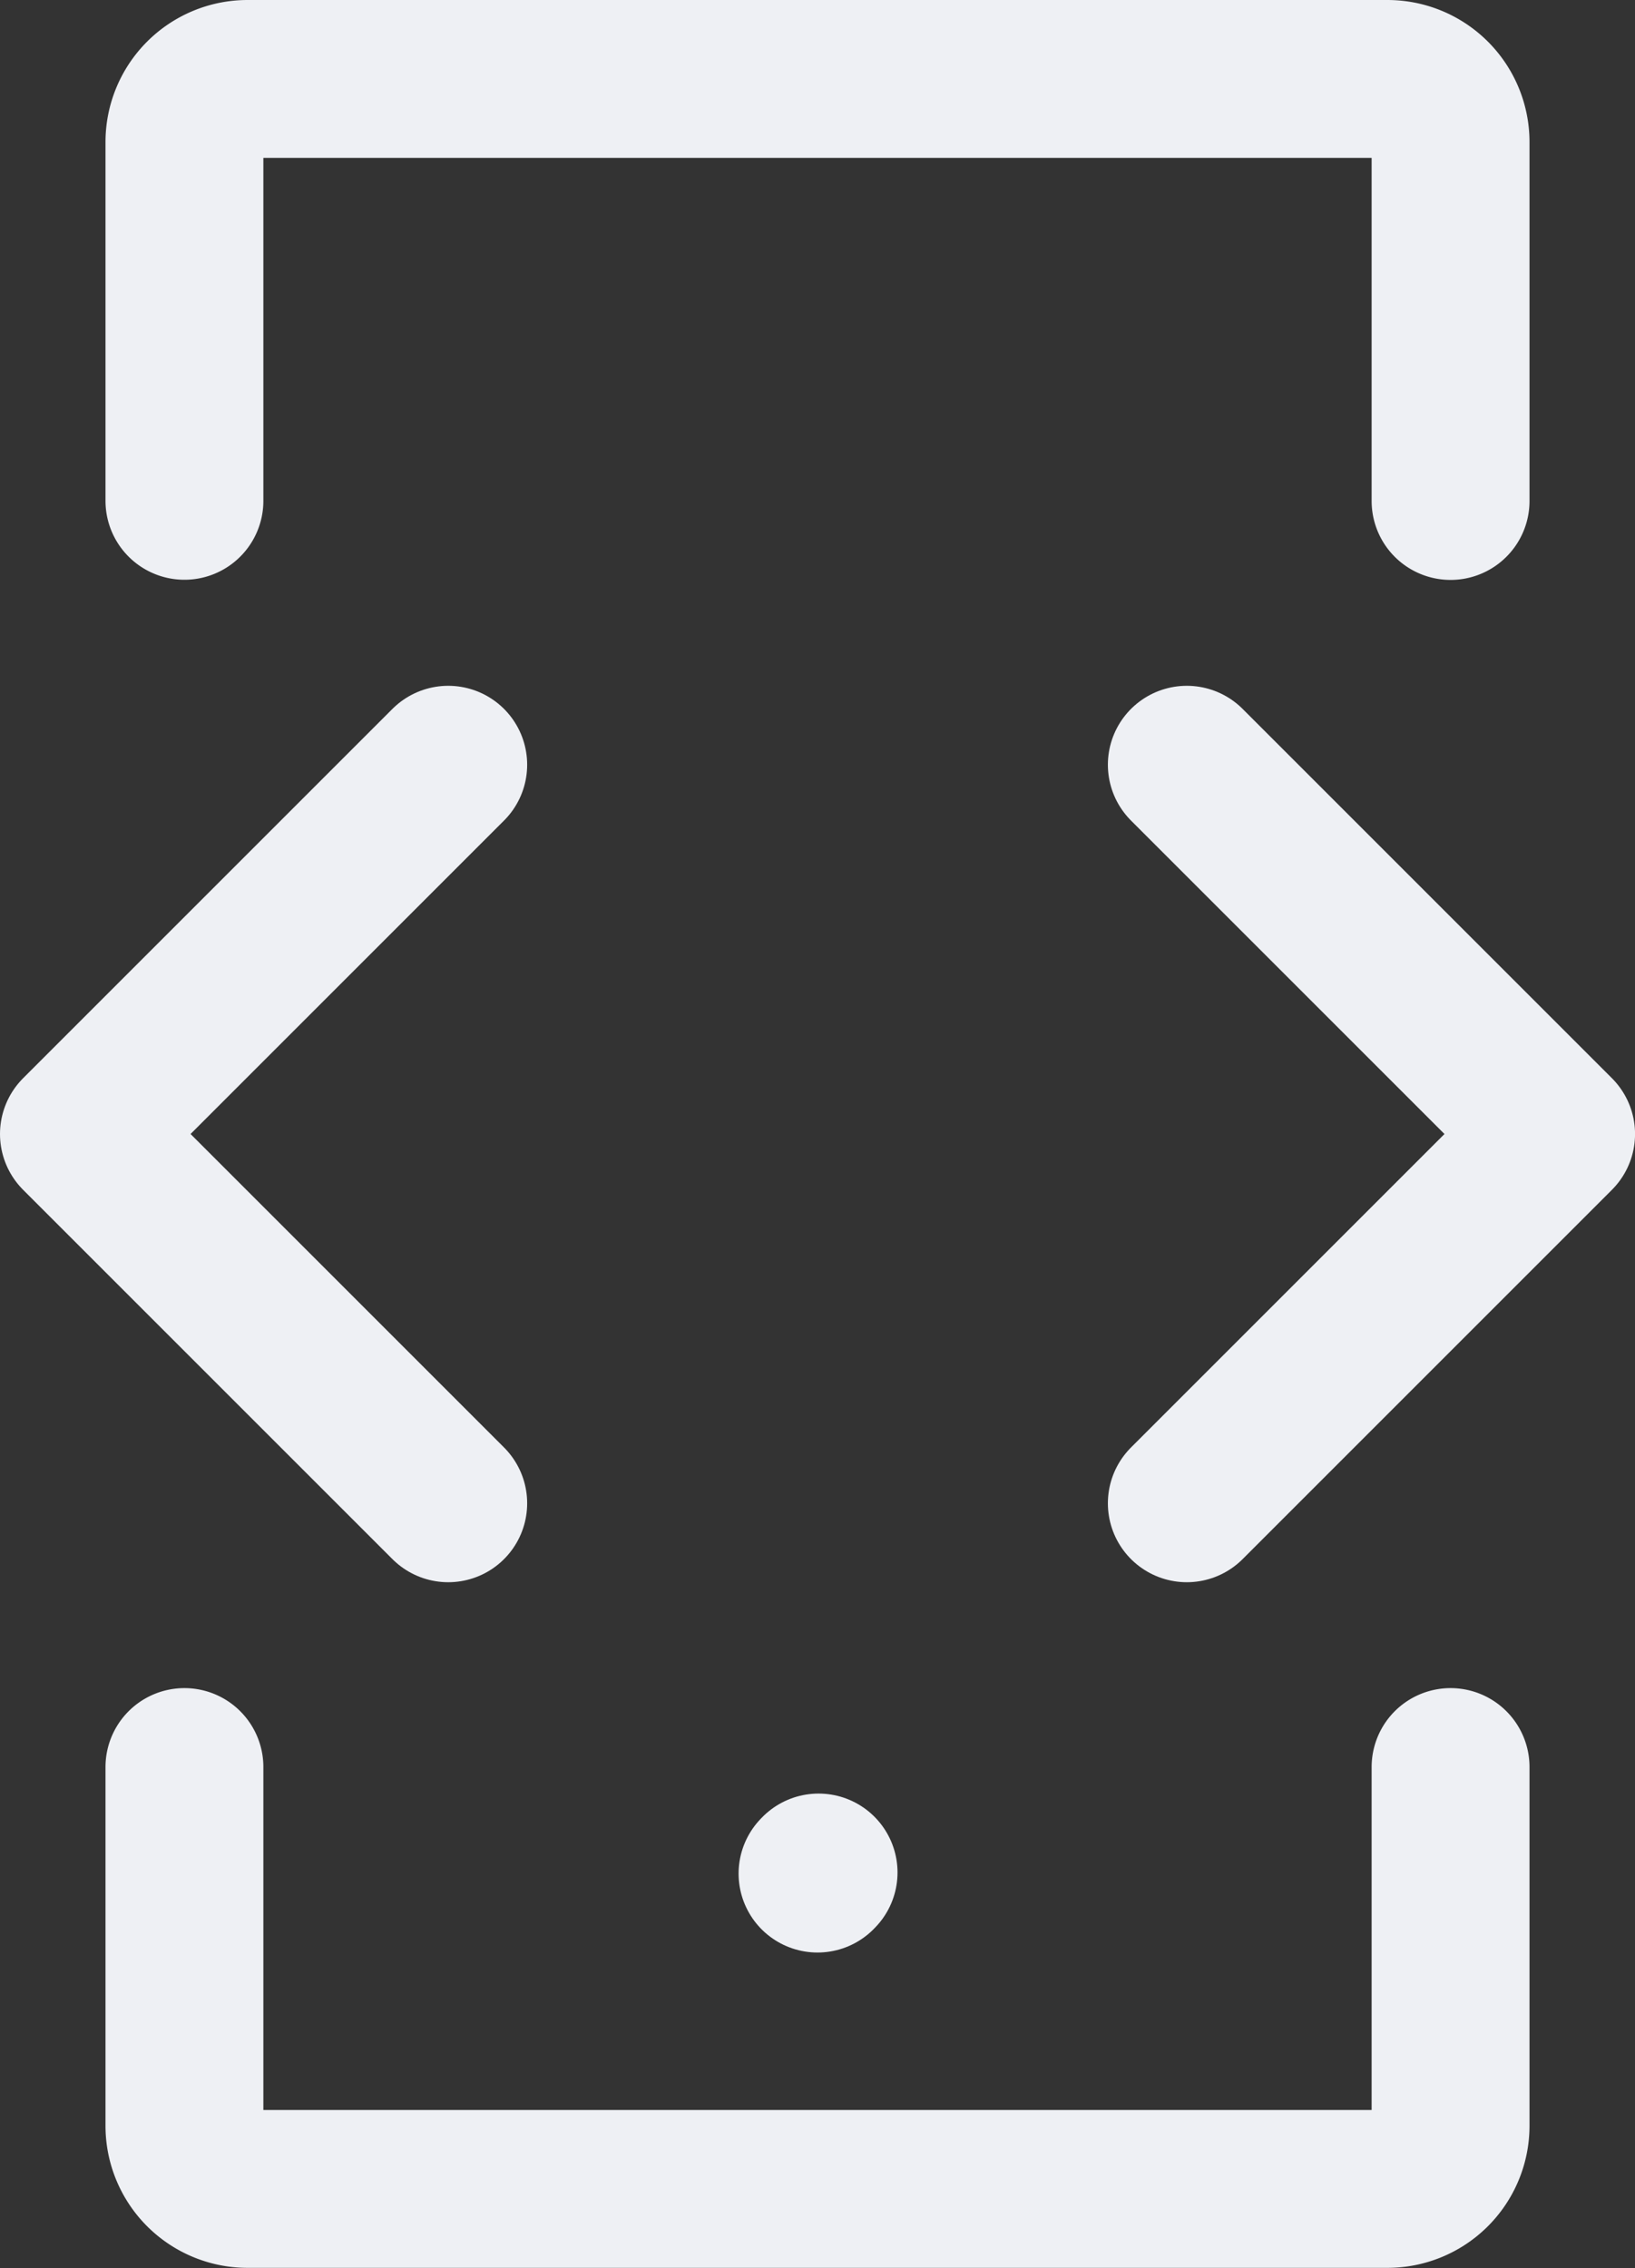 <svg xmlns="http://www.w3.org/2000/svg" width="41.427" height="57.468" viewBox="0 0 41.427 57.468">
  <rect x="0" y="0" width="41.427" height="57.468" fill="#333333" stroke="none"/>
  <g id="Group_3" data-name="Group 3" transform="translate(-3)">
    <path id="Path_14" data-name="Path 14" d="M12,19.028,12.027,19" transform="translate(11.714 28.446)" fill="none" stroke="#eef0f4" stroke-linecap="round" stroke-linejoin="round" stroke-width="4"/>
    <path id="Path_15" data-name="Path 15" d="M38.081,44.774v9.09a1.6,1.6,0,0,1-1.6,1.6H7.6a1.6,1.6,0,0,1-1.6-1.6v-9.09M38.081,12.694V3.6a1.6,1.6,0,0,0-1.6-1.6H7.6A1.6,1.6,0,0,0,6,3.6v9.09" transform="translate(1.673 0)" fill="none" stroke="#eef0f4" stroke-linecap="round" stroke-width="4"/>
    <path id="Path_16" data-name="Path 16" d="M33.071,8.5l9.357,9.357-9.357,9.357M14.357,8.5,5,17.857l9.357,9.357" transform="translate(0 10.877)" fill="none" stroke="#eef0f4" stroke-linecap="round" stroke-linejoin="round" stroke-width="4"/>
  </g>
</svg>
